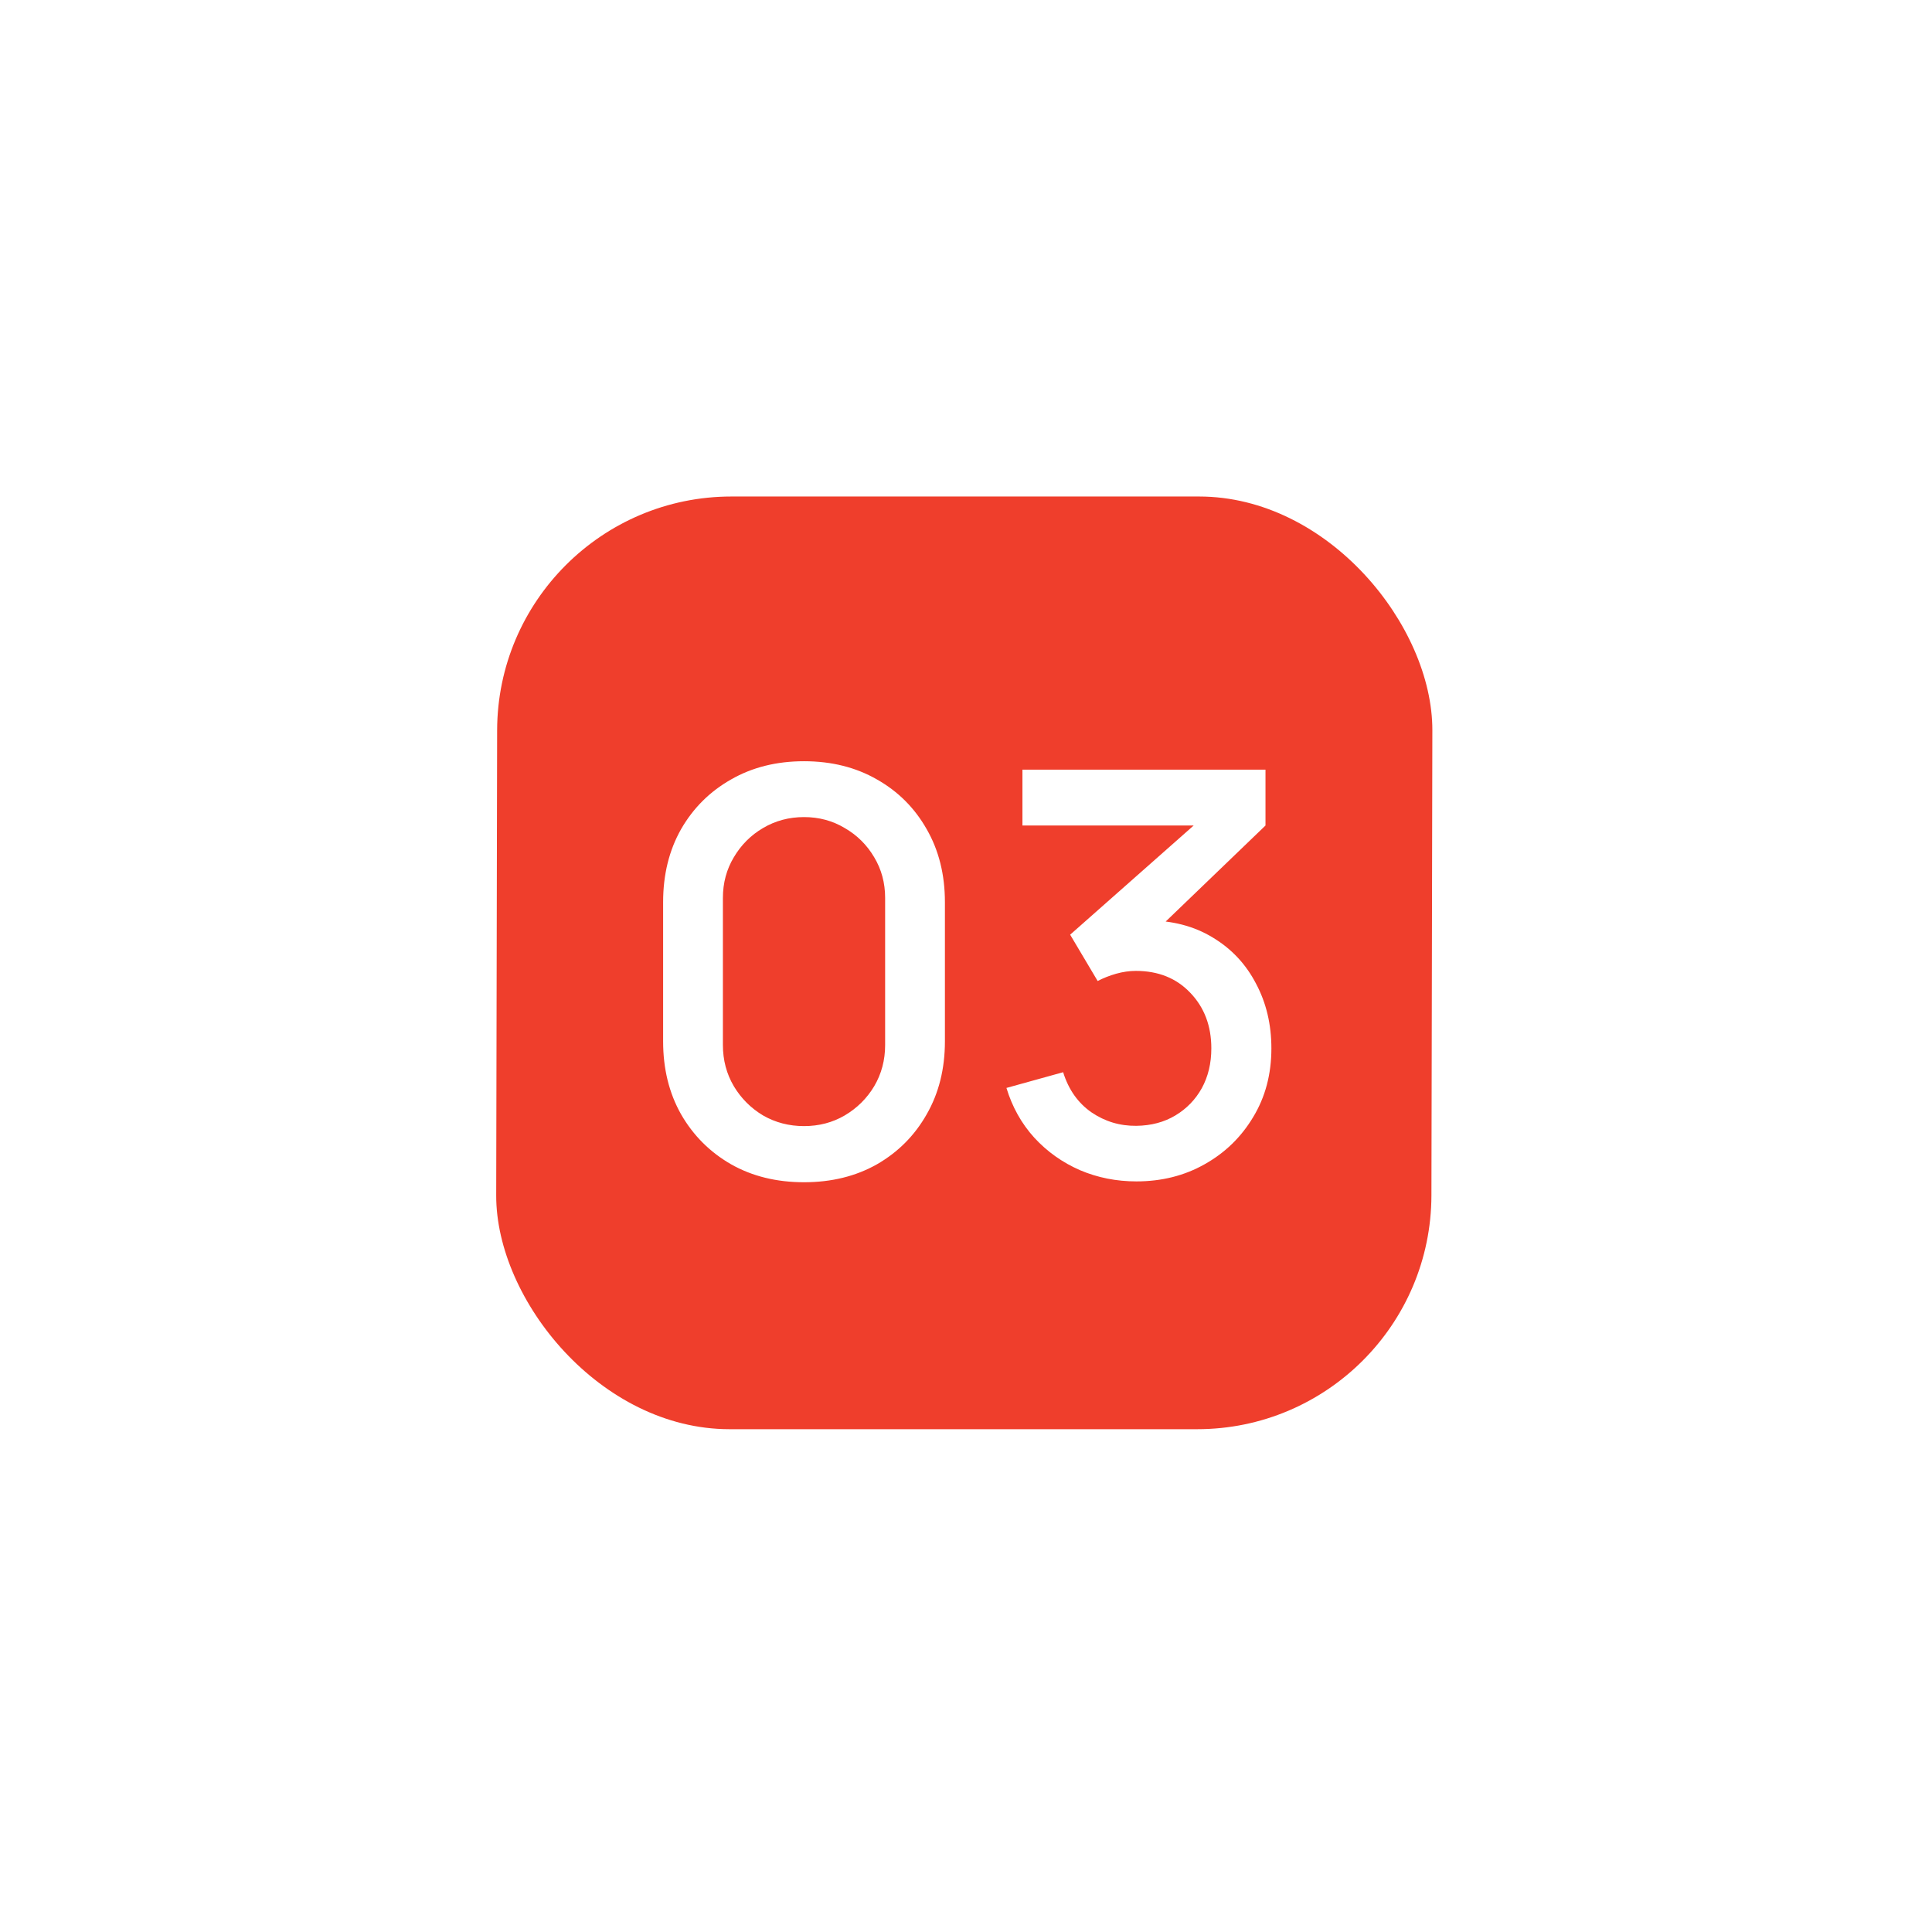 <?xml version="1.0" encoding="UTF-8"?> <svg xmlns="http://www.w3.org/2000/svg" width="174" height="174" viewBox="0 0 174 174" fill="none"><g filter="url(#filter0_d_1309_1511)"><rect width="84.228" height="84" rx="21.057" transform="matrix(1 0 -0.002 1 44.815 44.717)" fill="#EF3E2C"></rect></g><path d="M72.412 106.475C69.934 106.475 67.744 105.936 65.839 104.857C63.935 103.762 62.435 102.262 61.34 100.358C60.261 98.453 59.722 96.263 59.722 93.785V81.248C59.722 78.77 60.261 76.58 61.34 74.675C62.435 72.771 63.935 71.28 65.839 70.201C67.744 69.106 69.934 68.558 72.412 68.558C74.889 68.558 77.08 69.106 78.984 70.201C80.888 71.28 82.379 72.771 83.458 74.675C84.553 76.58 85.101 78.77 85.101 81.248V93.785C85.101 96.263 84.553 98.453 83.458 100.358C82.379 102.262 80.888 103.762 78.984 104.857C77.08 105.936 74.889 106.475 72.412 106.475ZM72.412 101.419C73.76 101.419 74.982 101.099 76.077 100.459C77.189 99.802 78.074 98.925 78.731 97.83C79.388 96.718 79.717 95.479 79.717 94.114V80.868C79.717 79.52 79.388 78.299 78.731 77.203C78.074 76.091 77.189 75.215 76.077 74.574C74.982 73.917 73.76 73.588 72.412 73.588C71.064 73.588 69.833 73.917 68.721 74.574C67.626 75.215 66.749 76.091 66.092 77.203C65.435 78.299 65.106 79.52 65.106 80.868V94.114C65.106 95.479 65.435 96.718 66.092 97.83C66.749 98.925 67.626 99.802 68.721 100.459C69.833 101.099 71.064 101.419 72.412 101.419ZM102.346 106.399C100.543 106.399 98.849 106.062 97.265 105.388C95.681 104.697 94.307 103.72 93.145 102.456C91.999 101.192 91.165 99.7 90.642 97.982L95.748 96.566C96.237 98.133 97.088 99.338 98.301 100.181C99.515 101.006 100.863 101.411 102.346 101.394C103.677 101.377 104.848 101.065 105.859 100.459C106.87 99.852 107.662 99.035 108.235 98.007C108.808 96.962 109.095 95.766 109.095 94.417C109.095 92.395 108.463 90.727 107.199 89.412C105.952 88.098 104.317 87.441 102.295 87.441C101.722 87.441 101.132 87.525 100.526 87.694C99.936 87.862 99.38 88.081 98.857 88.351L96.38 84.18L109.221 72.83L109.777 74.347H92.083V69.317H113.973V74.347L103.306 84.61L103.256 82.891C105.548 82.891 107.536 83.405 109.221 84.433C110.906 85.444 112.204 86.826 113.114 88.578C114.041 90.314 114.504 92.26 114.504 94.417C114.504 96.743 113.957 98.807 112.861 100.61C111.783 102.414 110.325 103.829 108.488 104.857C106.668 105.885 104.621 106.399 102.346 106.399Z" fill="white"></path><defs><filter id="filter0_d_1309_1511" x="0" y="-0" width="173.727" height="173.433" filterUnits="userSpaceOnUse" color-interpolation-filters="sRGB"><feFlood flood-opacity="0" result="BackgroundImageFix"></feFlood><feColorMatrix in="SourceAlpha" type="matrix" values="0 0 0 0 0 0 0 0 0 0 0 0 0 0 0 0 0 0 127 0" result="hardAlpha"></feColorMatrix><feOffset></feOffset><feGaussianBlur stdDeviation="22.358"></feGaussianBlur><feComposite in2="hardAlpha" operator="out"></feComposite><feColorMatrix type="matrix" values="0 0 0 0 0.937 0 0 0 0 0.243 0 0 0 0 0.173 0 0 0 0.4 0"></feColorMatrix><feBlend mode="normal" in2="BackgroundImageFix" result="effect1_dropShadow_1309_1511"></feBlend><feBlend mode="normal" in="SourceGraphic" in2="effect1_dropShadow_1309_1511" result="shape"></feBlend></filter></defs></svg> 